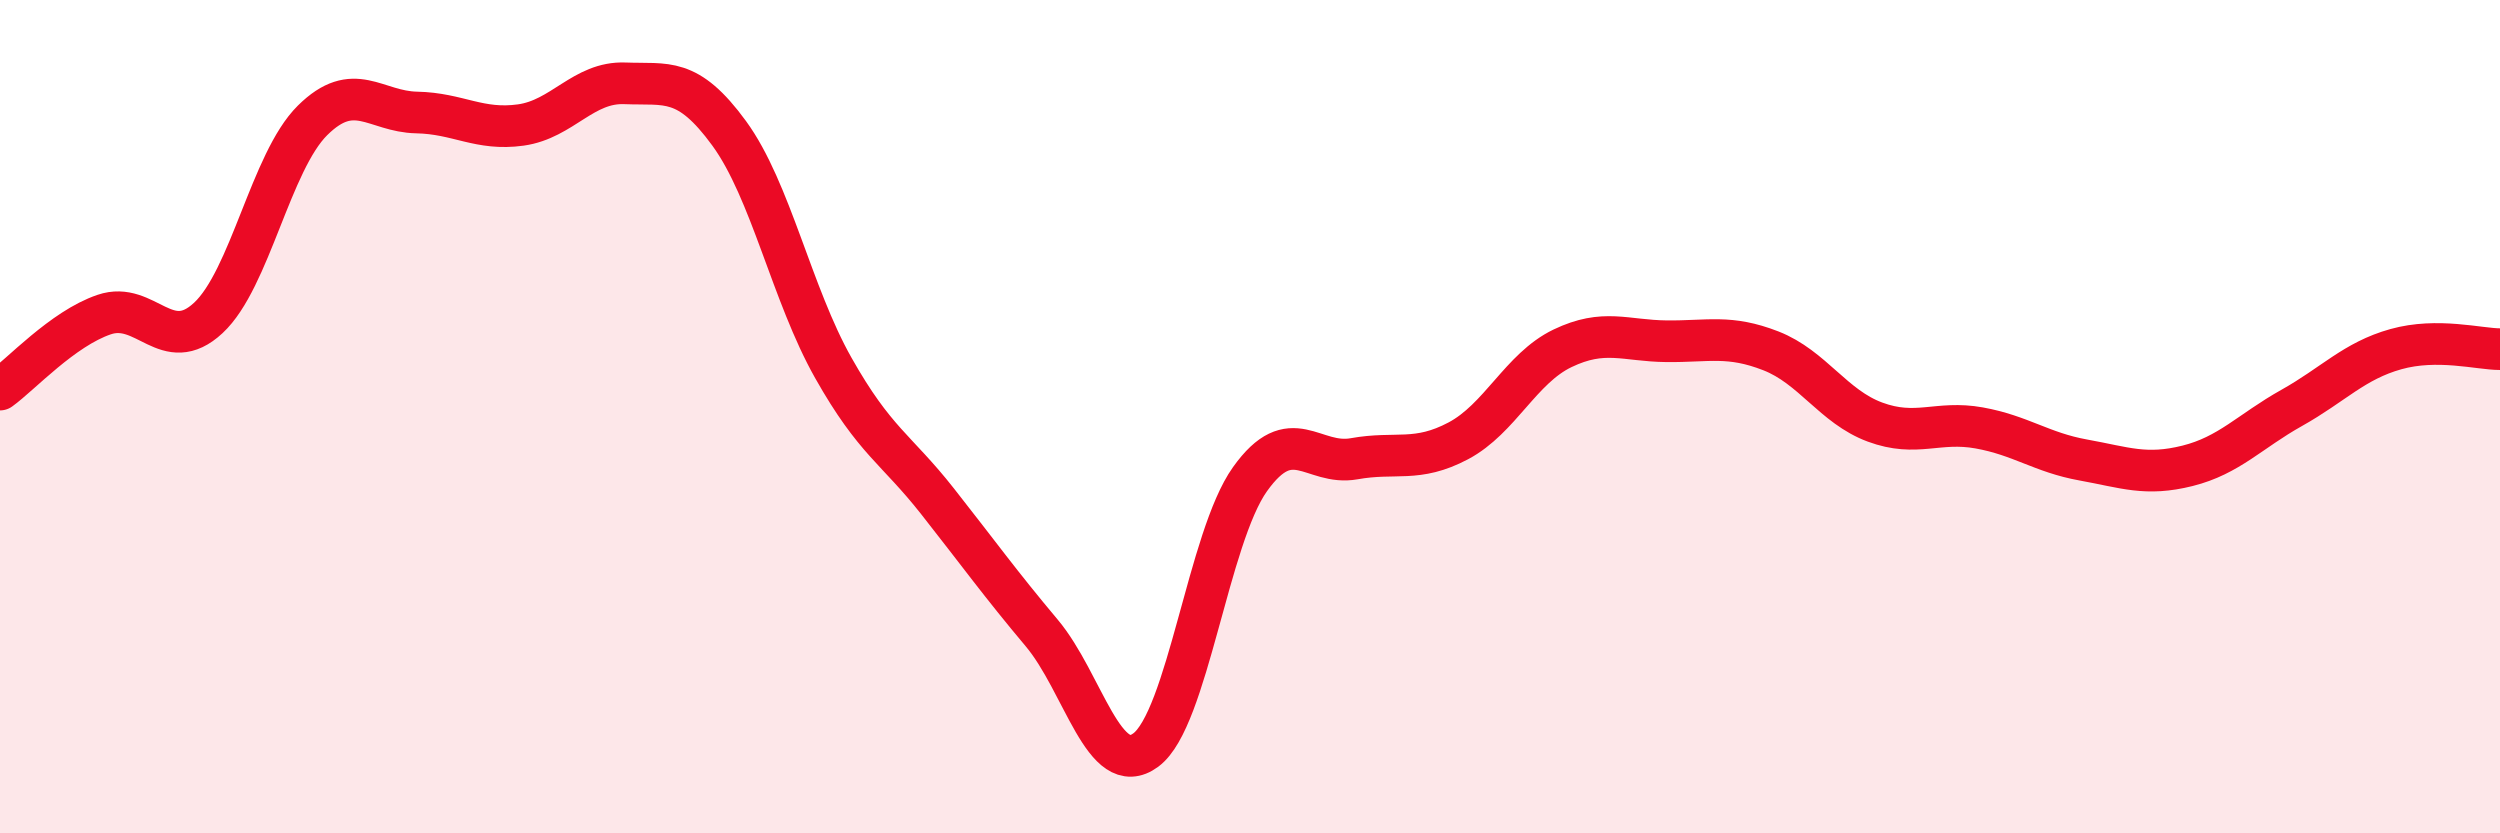 
    <svg width="60" height="20" viewBox="0 0 60 20" xmlns="http://www.w3.org/2000/svg">
      <path
        d="M 0,9.35 C 0.5,8.99 1.5,7.89 2.5,7.55 C 3.5,7.21 4,8.56 5,7.63 C 6,6.7 6.5,3.88 7.5,2.89 C 8.5,1.9 9,2.68 10,2.7 C 11,2.72 11.5,3.14 12.5,3 C 13.5,2.86 14,1.96 15,2 C 16,2.04 16.5,1.83 17.5,3.2 C 18.5,4.57 19,7.06 20,8.83 C 21,10.6 21.5,10.76 22.5,12.03 C 23.5,13.3 24,14 25,15.19 C 26,16.38 26.5,18.74 27.5,18 C 28.5,17.26 29,12.9 30,11.5 C 31,10.1 31.5,11.19 32.5,11.01 C 33.5,10.83 34,11.11 35,10.58 C 36,10.05 36.5,8.84 37.5,8.36 C 38.5,7.88 39,8.18 40,8.19 C 41,8.2 41.5,8.03 42.5,8.42 C 43.5,8.81 44,9.76 45,10.13 C 46,10.5 46.5,10.09 47.5,10.27 C 48.5,10.45 49,10.86 50,11.04 C 51,11.22 51.5,11.43 52.5,11.18 C 53.5,10.93 54,10.35 55,9.79 C 56,9.23 56.5,8.66 57.5,8.38 C 58.5,8.1 59.5,8.38 60,8.38L60 20L0 20Z"
        fill="#EB0A25"
        opacity="0.1"
        stroke-linecap="round"
        stroke-linejoin="round"
      />
      <path
        d="M 0,9.35 C 0.5,8.99 1.5,7.89 2.5,7.55 C 3.5,7.21 4,8.56 5,7.63 C 6,6.7 6.5,3.88 7.5,2.89 C 8.5,1.9 9,2.68 10,2.7 C 11,2.72 11.5,3.14 12.5,3 C 13.5,2.86 14,1.96 15,2 C 16,2.04 16.5,1.83 17.5,3.2 C 18.5,4.57 19,7.06 20,8.83 C 21,10.6 21.5,10.76 22.5,12.03 C 23.5,13.3 24,14 25,15.19 C 26,16.38 26.5,18.74 27.5,18 C 28.5,17.26 29,12.9 30,11.5 C 31,10.1 31.5,11.19 32.5,11.01 C 33.5,10.83 34,11.11 35,10.58 C 36,10.05 36.5,8.84 37.5,8.36 C 38.5,7.88 39,8.18 40,8.19 C 41,8.2 41.5,8.03 42.5,8.42 C 43.5,8.81 44,9.76 45,10.13 C 46,10.5 46.5,10.09 47.5,10.27 C 48.5,10.45 49,10.86 50,11.04 C 51,11.22 51.5,11.43 52.5,11.18 C 53.5,10.93 54,10.35 55,9.79 C 56,9.23 56.5,8.66 57.5,8.38 C 58.5,8.1 59.5,8.38 60,8.38"
        stroke="#EB0A25"
        stroke-width="1"
        fill="none"
        stroke-linecap="round"
        stroke-linejoin="round"
      />
    </svg>
  